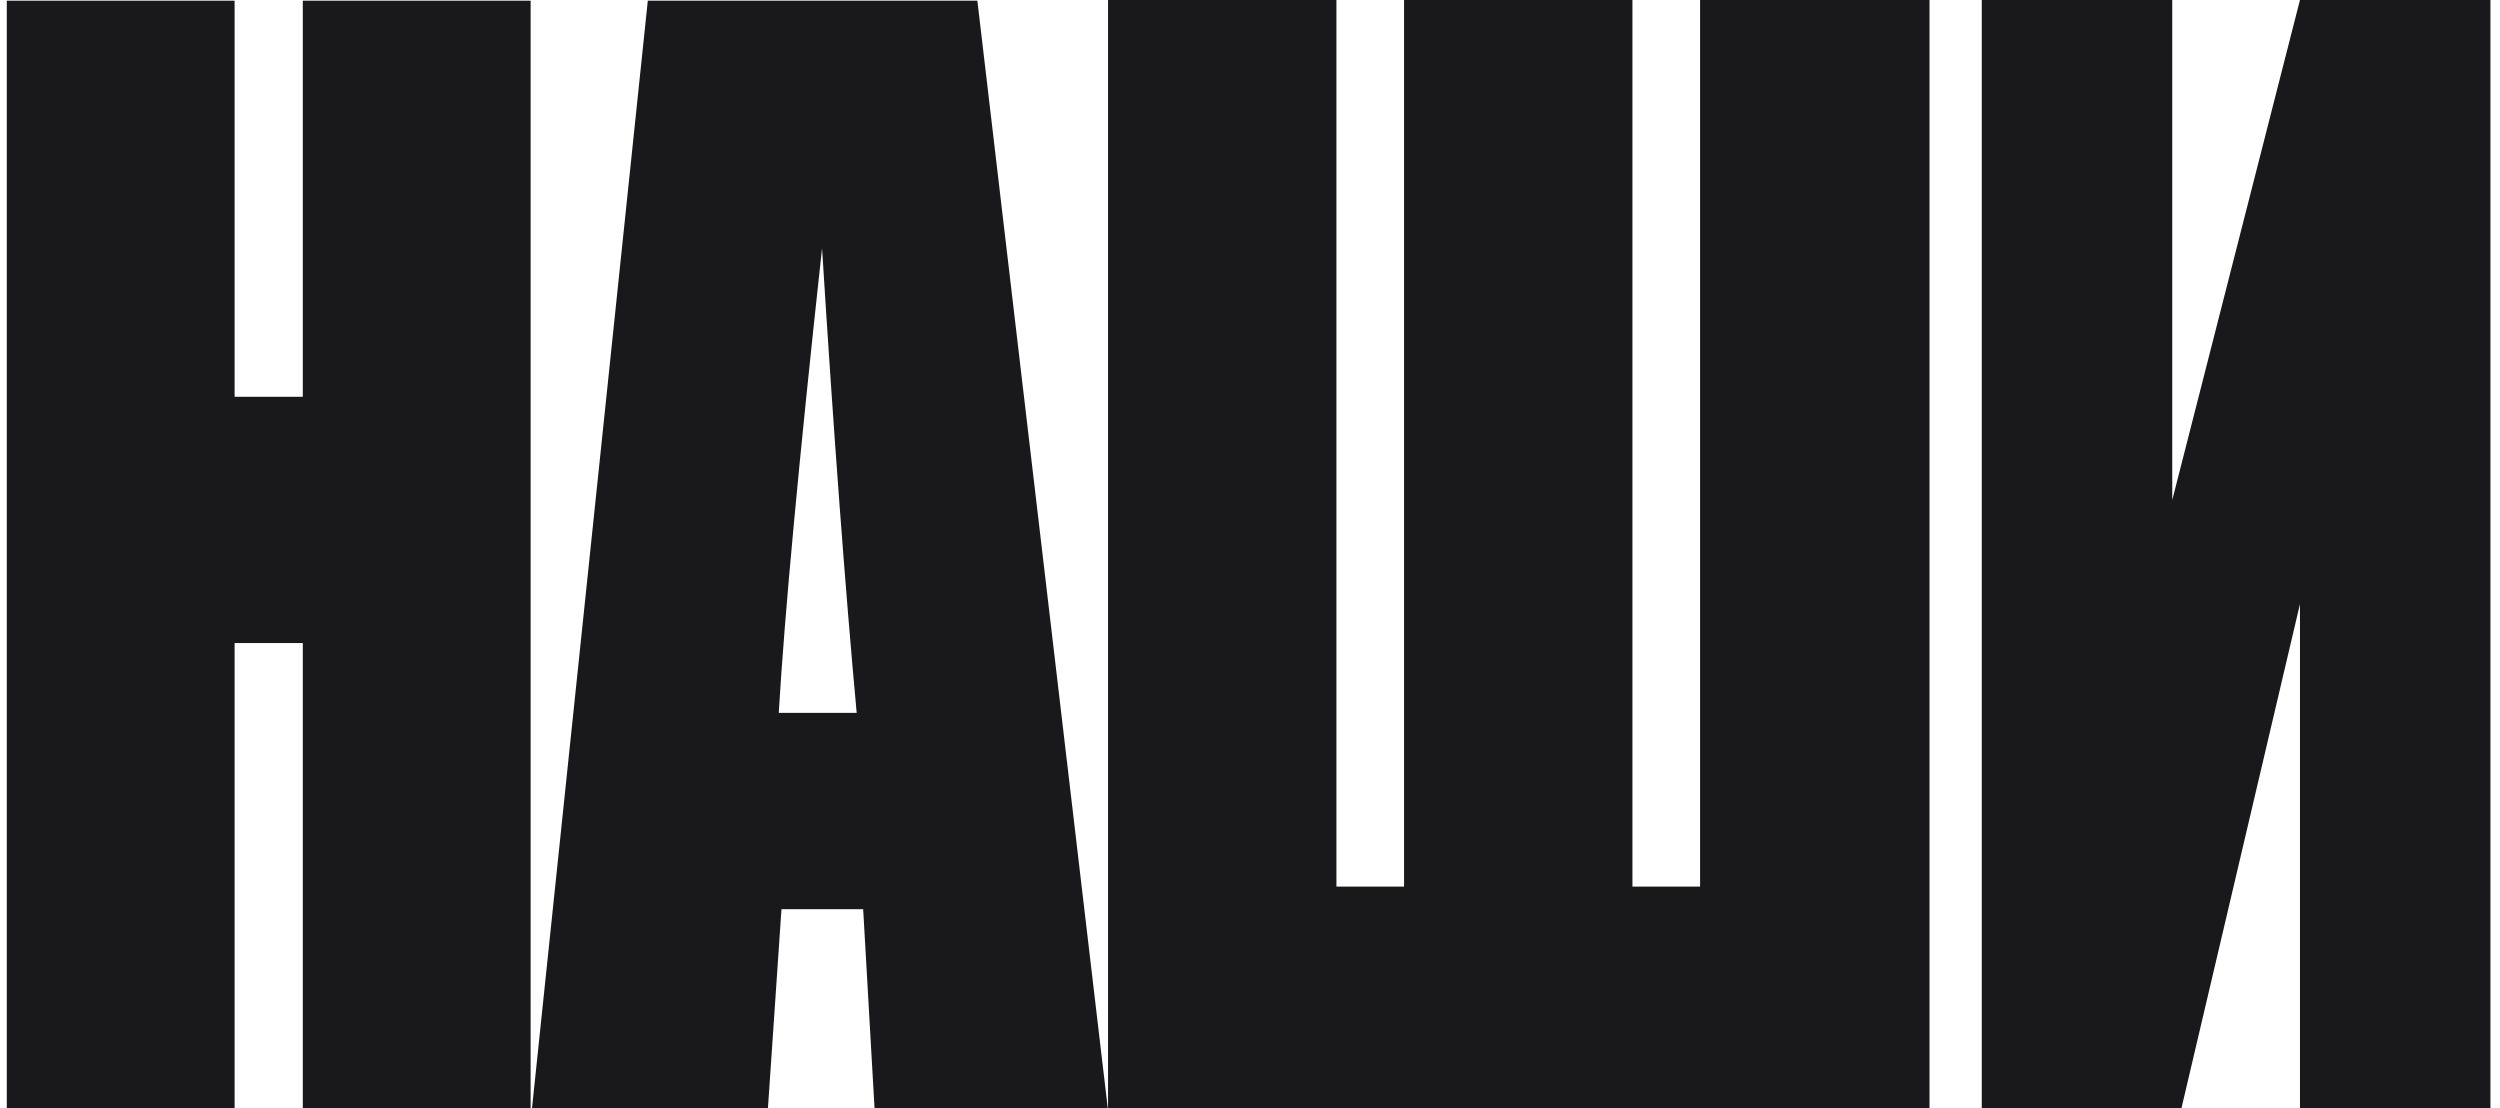 <?xml version="1.0" encoding="UTF-8"?> <svg xmlns="http://www.w3.org/2000/svg" width="194" height="86" viewBox="0 0 194 86" fill="none"><path d="M193.258 86H178.477V46.875L169.28 86H153.785V0H168.566V38.806L178.477 0H193.258V86Z" fill="#19191B"></path><path d="M149.73 86H85.986V0H103.707V68.8H108.956V0H126.677V68.8H131.926V0H149.73V86Z" fill="#19191B"></path><path d="M75.843 0.053L85.963 86H67.864L66.982 70.552H60.642L59.592 86H41.283L50.27 0.053H75.843ZM66.478 55.316C65.583 45.584 64.687 33.569 63.791 19.27C61.999 35.692 60.88 47.707 60.432 55.316H66.478Z" fill="#19191B"></path><path d="M41.176 0.053V86H23.497V49.901H18.206V86H0.527V0.053H18.206V30.79H23.497V0.053H41.176Z" fill="#19191B"></path></svg> 